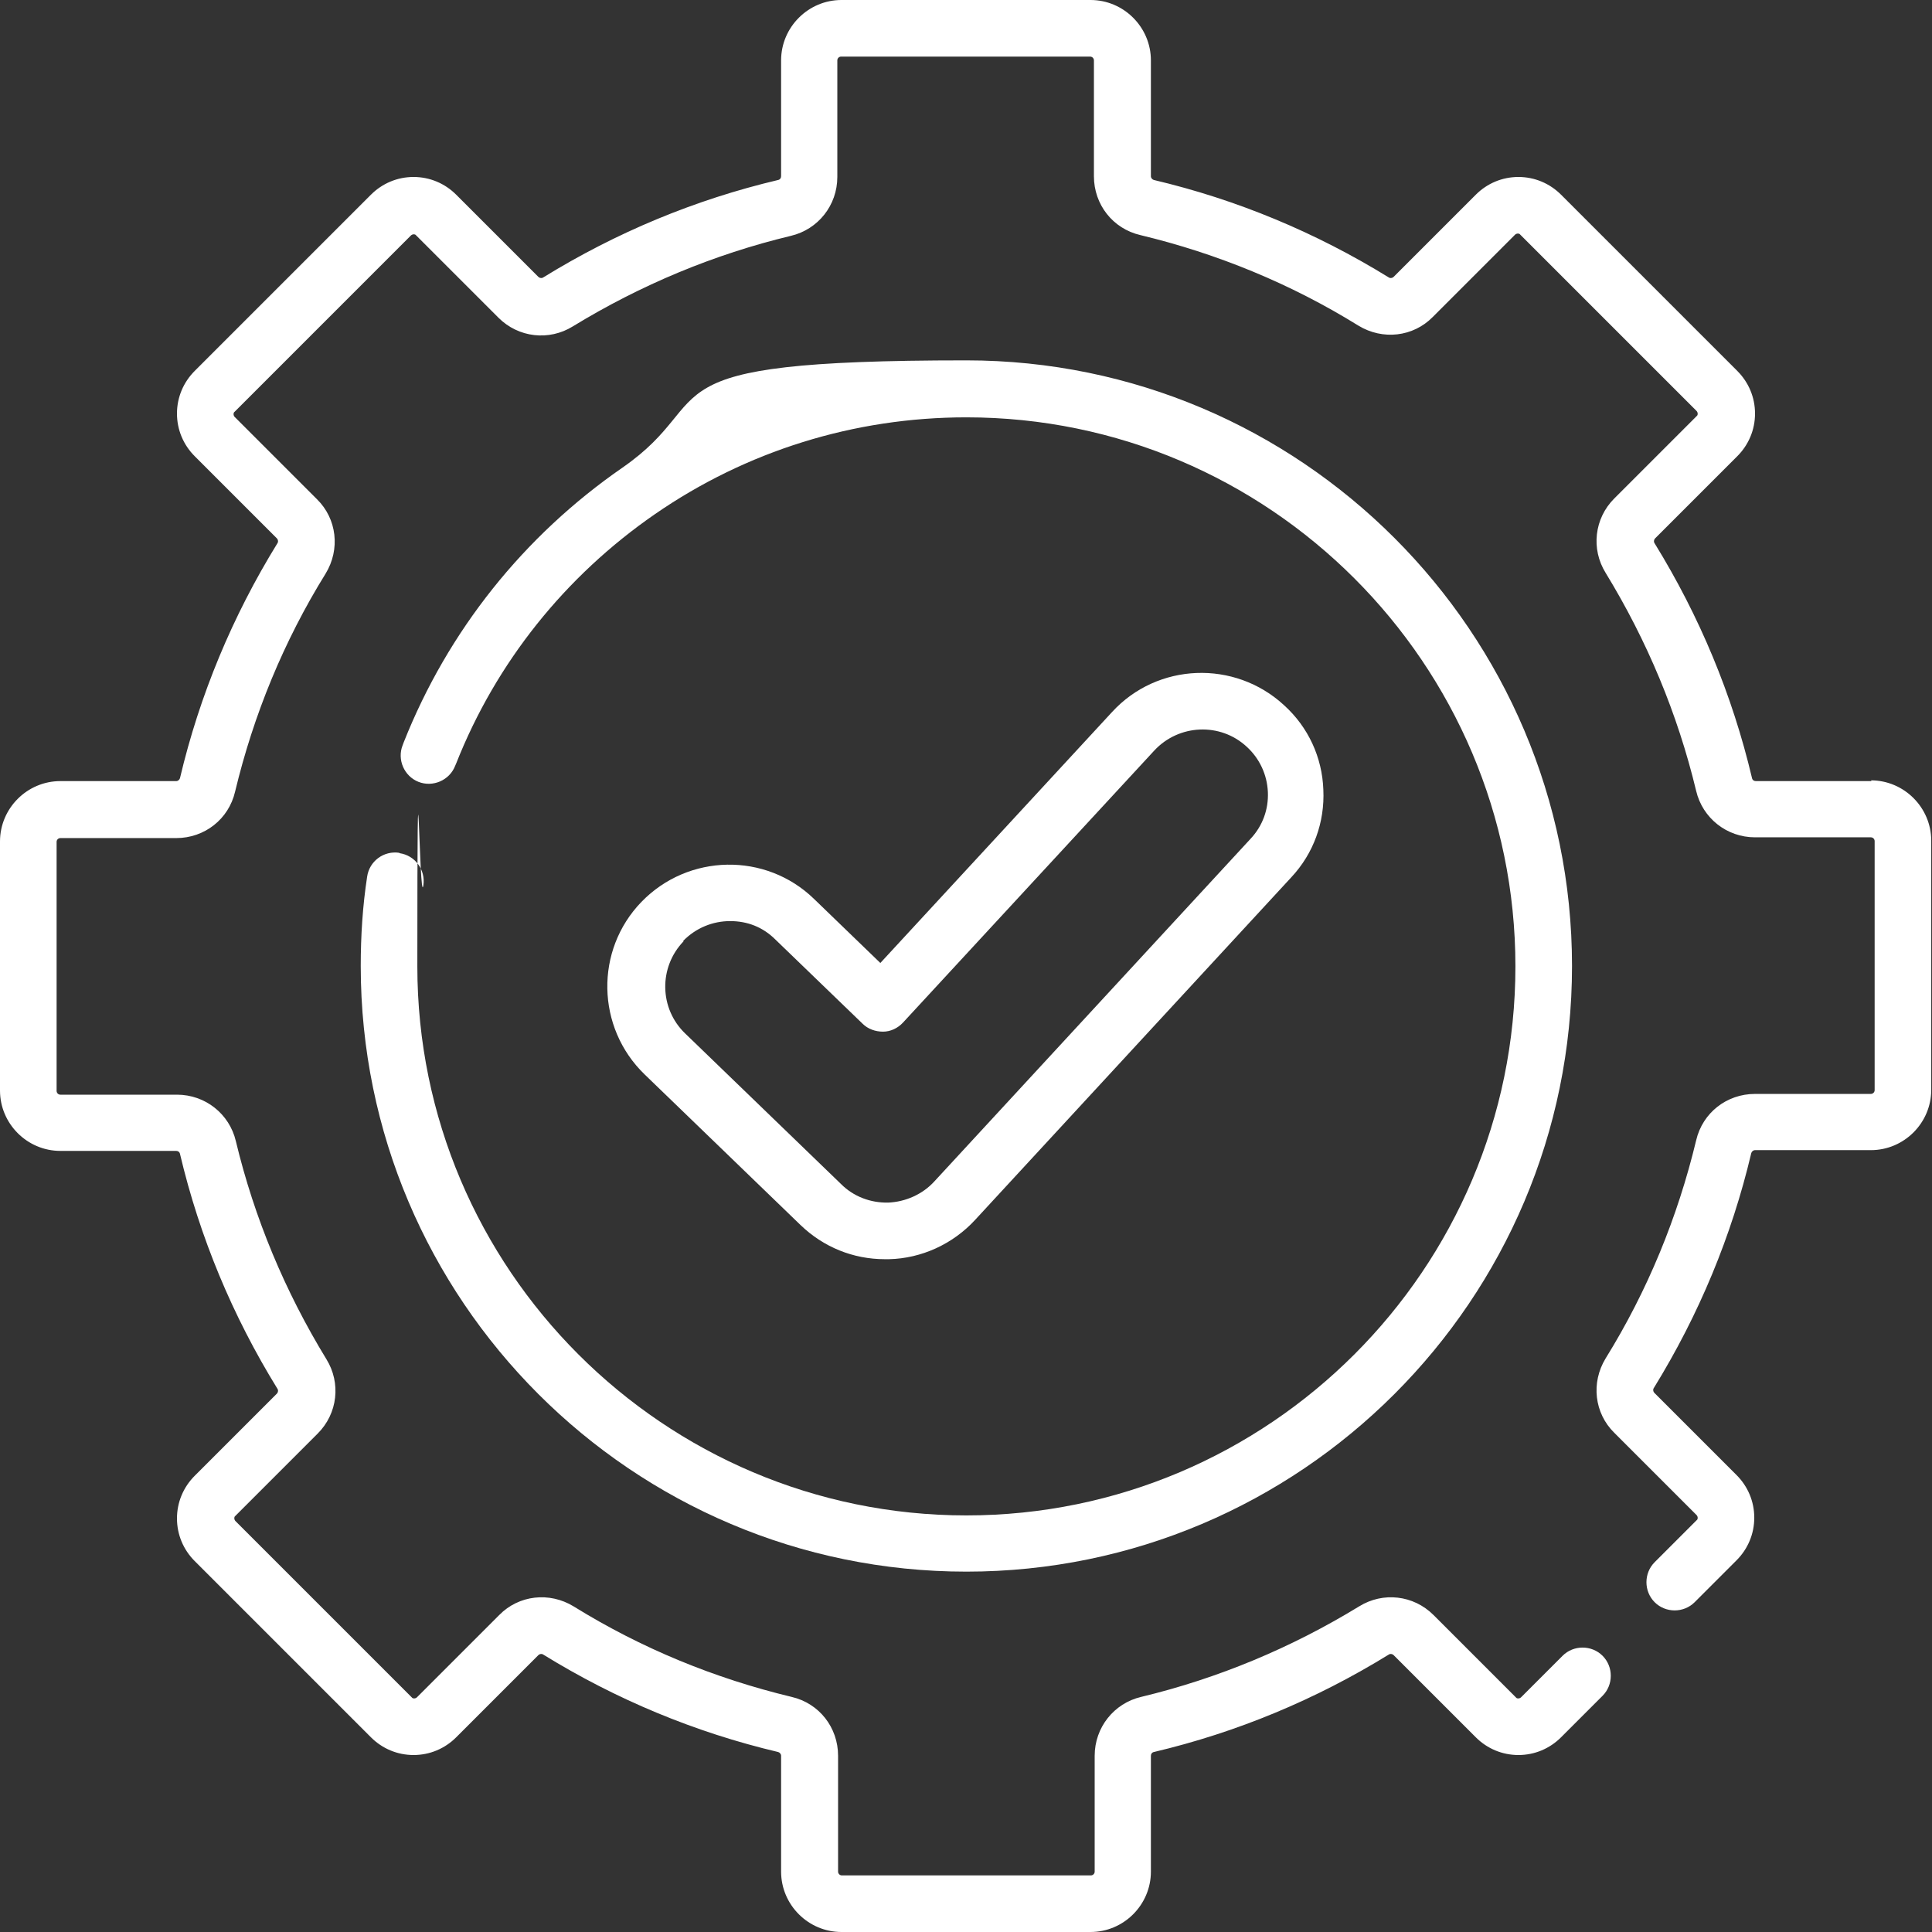 <svg xmlns="http://www.w3.org/2000/svg" viewBox="0 0 512 512"><rect x="0" y="0" width="512" height="512" fill="#333333" stroke="none"/><defs><style>      .cls-1 {        fill: #fff;      }    </style></defs><g><g id="Capa_1"><g><path class="cls-1" d="M496,207h-30.7c-.5,0-.9-.3-1-.8-5.2-22-13.9-42.9-25.8-62.2-.3-.4-.2-1,.1-1.3l21.8-21.8c3-3,4.7-7,4.7-11.3s-1.7-8.3-4.7-11.3l-46.7-46.7c-3-3-7-4.7-11.3-4.7s-8.3,1.7-11.3,4.7l-21.8,21.8c-.3.3-.9.4-1.3.1-19.3-11.9-40.2-20.6-62.2-25.8-.4-.1-.8-.5-.8-1V16C305,7.2,297.8,0,289,0h-66C214.2,0,207,7.2,207,16v30.7c0,.5-.3.9-.8,1-22,5.2-42.9,13.9-62.2,25.8-.4.3-1,.2-1.3-.1l-21.8-21.8c-3-3-7-4.7-11.3-4.7s-8.3,1.7-11.3,4.7l-46.7,46.7c-3,3-4.7,7-4.7,11.3s1.7,8.3,4.7,11.3l21.8,21.8c.3.3.4.9.1,1.3-11.9,19.3-20.6,40.2-25.8,62.2-.1.4-.5.8-1,.8H16C7.2,207,0,214.2,0,223v66c0,8.8,7.2,16,16,16h30.7c.5,0,.9.3,1,.8,5.2,22,13.9,42.9,25.8,62.2.3.4.2,1-.1,1.3l-21.8,21.8c-3,3-4.7,7-4.7,11.3s1.7,8.3,4.7,11.3l46.7,46.7c3,3,7,4.7,11.3,4.7s8.3-1.7,11.3-4.7l21.8-21.8c.3-.3.9-.4,1.3-.1,19.3,11.9,40.2,20.6,62.2,25.8.4.1.8.5.8,1v30.7c0,8.8,7.2,16,16,16h66c8.8,0,16-7.2,16-16v-30.7c0-.5.3-.9.8-1,22-5.2,42.9-13.9,62.2-25.8.4-.3,1-.2,1.3.1l21.8,21.8c3,3,7,4.7,11.3,4.7s8.3-1.7,11.3-4.7l11-11c2.9-2.9,2.9-7.7,0-10.6-2.9-2.9-7.7-2.9-10.6,0l-11,11c-.2.2-.5.3-.7.3s-.5,0-.7-.3l-21.8-21.8c-5.3-5.3-13.4-6.2-19.7-2.3-18,11-37.4,19.1-57.8,24-7.2,1.7-12.3,8.1-12.3,15.6v30.7c0,.6-.5,1-1,1h-66c-.6,0-1-.5-1-1v-30.7c0-7.5-5-13.9-12.3-15.6-20.4-4.9-39.9-12.9-57.8-24-6.4-3.9-14.5-3-19.7,2.3l-21.8,21.8c-.2.2-.5.3-.7.3s-.5,0-.7-.3l-46.7-46.7c-.2-.2-.3-.5-.3-.7s0-.5.3-.7l21.8-21.8c5.3-5.3,6.2-13.4,2.3-19.7-11-18-19.1-37.4-24-57.8-1.7-7.2-8.1-12.3-15.6-12.3H16c-.6,0-1-.5-1-1v-66c0-.6.5-1,1-1h30.7c7.5,0,13.9-5,15.6-12.3,4.9-20.4,12.9-39.9,24-57.8,3.9-6.4,3-14.5-2.3-19.7l-21.8-21.8c-.2-.2-.3-.5-.3-.7s0-.5.3-.7l46.7-46.7c.2-.2.5-.3.7-.3s.5,0,.7.3l21.8,21.8c5.3,5.3,13.4,6.2,19.7,2.3,18-11,37.4-19.1,57.8-24,7.2-1.7,12.3-8.1,12.3-15.6V16c0-.6.5-1,1-1h66c.6,0,1,.5,1,1v30.7c0,7.5,5,13.9,12.3,15.6,20.4,4.9,39.9,12.9,57.8,24,6.4,3.9,14.5,3,19.7-2.3l21.8-21.8c.2-.2.5-.3.7-.3s.5,0,.7.3l46.7,46.7c.2.2.3.5.3.7s0,.5-.3.7l-21.8,21.8c-5.3,5.3-6.2,13.4-2.3,19.7,11,18,19.1,37.4,24,57.8,1.7,7.2,8.1,12.3,15.6,12.3h30.7c.6,0,1,.5,1,1v66c0,.6-.5,1-1,1h-30.7c-7.5,0-13.9,5-15.6,12.3-4.9,20.4-12.9,39.9-24,57.8-3.9,6.4-3,14.5,2.3,19.7l21.8,21.8c.2.2.3.5.3.7s0,.5-.3.7l-11.1,11.1c-2.9,2.9-2.9,7.7,0,10.6,2.9,2.9,7.7,2.9,10.6,0l11.1-11.1c3-3,4.7-7,4.7-11.3s-1.7-8.3-4.7-11.3l-21.8-21.8c-.3-.3-.4-.9-.1-1.3,11.9-19.3,20.6-40.2,25.8-62.2.1-.4.5-.8,1-.8h30.7c8.8,0,16-7.2,16-16v-66c0-8.8-7.2-16-16-16h0Z"></path><path class="cls-1" d="M105.8,226c-4.1-.6-7.9,2.2-8.5,6.3-1.2,7.8-1.7,15.7-1.7,23.7,0,88.5,72,160.5,160.5,160.5s160.5-72,160.5-160.5-72-160.5-160.5-160.5-64.3,9.8-91.1,28.4c-26.2,18.1-46.3,43.3-58,72.8l-.3.8c-1.5,3.8.4,8.2,4.2,9.7,3.8,1.5,8.2-.4,9.7-4.2l.3-.7c10.6-26.8,28.9-49.6,52.6-66,24.3-16.8,52.9-25.7,82.6-25.7,80.2,0,145.5,65.3,145.5,145.5s-65.3,145.5-145.5,145.5-145.5-65.3-145.5-145.5.5-14.4,1.6-21.5c.6-4.1-2.2-7.9-6.3-8.5h0Z"></path><path class="cls-1" d="M234.7,333.7c.3,0,.6,0,.9,0,8.6-.2,16.9-4,22.8-10.4l83.8-90.8c5.9-6.3,8.9-14.6,8.5-23.2-.3-8.6-4-16.6-10.4-22.4-13.1-12.1-33.6-11.3-45.6,1.8l-61.4,66.5-17.6-17c-12.8-12.4-33.3-12-45.7.8s-12,33.3.8,45.7l41.3,39.9c6.1,5.9,14,9.1,22.4,9.1h0ZM181,249.4c3.4-3.5,7.9-5.3,12.5-5.3s8.7,1.6,12,4.9l23.1,22.3c1.4,1.4,3.4,2.1,5.4,2.1,2,0,3.9-.9,5.3-2.4l66.6-72.1c6.5-7,17.5-7.5,24.5-1,3.4,3.1,5.4,7.4,5.6,12,.2,4.6-1.4,9-4.6,12.4l-83.8,90.8c-3.1,3.4-7.6,5.4-12.2,5.6-4.7.1-9.2-1.6-12.5-4.9l-41.3-39.9c-6.9-6.6-7.1-17.6-.4-24.5h0Z"></path></g></g></g></svg>